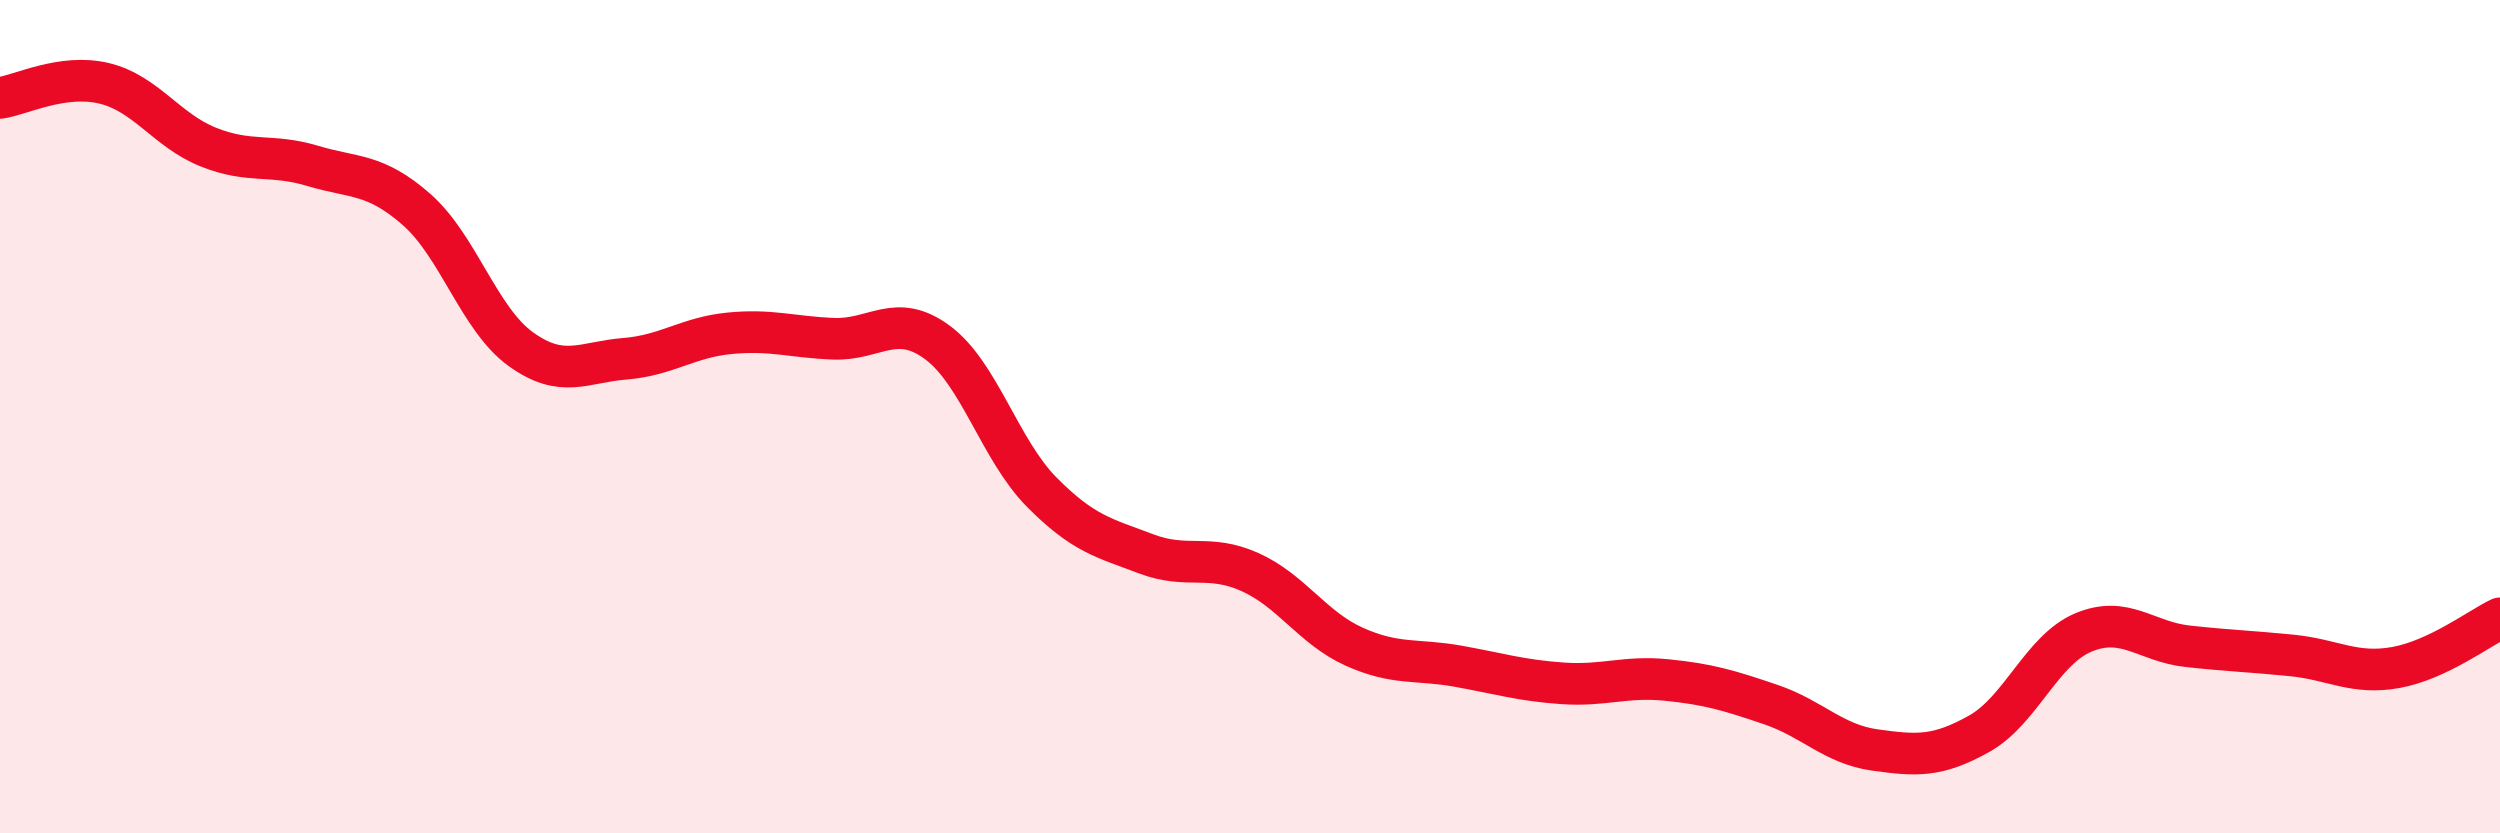 
    <svg width="60" height="20" viewBox="0 0 60 20" xmlns="http://www.w3.org/2000/svg">
      <path
        d="M 0,2.35 C 0.5,2.28 1.5,1.76 2.5,2 C 3.5,2.24 4,3.13 5,3.53 C 6,3.93 6.5,3.68 7.5,3.98 C 8.5,4.28 9,4.15 10,5.03 C 11,5.91 11.5,7.66 12.5,8.38 C 13.5,9.1 14,8.69 15,8.61 C 16,8.53 16.5,8.1 17.5,8 C 18.5,7.9 19,8.09 20,8.13 C 21,8.17 21.5,7.48 22.5,8.22 C 23.5,8.96 24,10.8 25,11.81 C 26,12.82 26.5,12.91 27.5,13.29 C 28.5,13.67 29,13.28 30,13.73 C 31,14.18 31.5,15.07 32.5,15.52 C 33.5,15.97 34,15.81 35,15.99 C 36,16.17 36.5,16.33 37.5,16.4 C 38.5,16.47 39,16.22 40,16.32 C 41,16.42 41.5,16.57 42.5,16.91 C 43.5,17.25 44,17.86 45,18 C 46,18.14 46.5,18.17 47.5,17.61 C 48.5,17.05 49,15.6 50,15.18 C 51,14.76 51.5,15.4 52.5,15.51 C 53.5,15.62 54,15.63 55,15.73 C 56,15.83 56.5,16.2 57.5,16.02 C 58.5,15.84 59.5,15.08 60,14.84L60 20L0 20Z"
        fill="#EB0A25"
        opacity="0.1"
        stroke-linecap="round"
        stroke-linejoin="round"
      />
      <path
        d="M 0,2.35 C 0.5,2.28 1.5,1.76 2.5,2 C 3.5,2.24 4,3.13 5,3.53 C 6,3.93 6.5,3.68 7.5,3.98 C 8.5,4.28 9,4.15 10,5.03 C 11,5.91 11.5,7.66 12.5,8.38 C 13.5,9.1 14,8.69 15,8.61 C 16,8.53 16.5,8.1 17.5,8 C 18.5,7.9 19,8.09 20,8.13 C 21,8.17 21.5,7.48 22.5,8.22 C 23.5,8.96 24,10.8 25,11.81 C 26,12.82 26.5,12.91 27.5,13.29 C 28.5,13.67 29,13.28 30,13.73 C 31,14.18 31.5,15.07 32.5,15.52 C 33.5,15.97 34,15.81 35,15.99 C 36,16.17 36.5,16.33 37.5,16.4 C 38.5,16.47 39,16.22 40,16.32 C 41,16.42 41.5,16.57 42.5,16.91 C 43.5,17.25 44,17.86 45,18 C 46,18.14 46.5,18.17 47.5,17.61 C 48.5,17.05 49,15.6 50,15.18 C 51,14.76 51.5,15.4 52.5,15.51 C 53.5,15.62 54,15.63 55,15.73 C 56,15.83 56.5,16.2 57.5,16.02 C 58.5,15.84 59.5,15.08 60,14.84"
        stroke="#EB0A25"
        stroke-width="1"
        fill="none"
        stroke-linecap="round"
        stroke-linejoin="round"
      />
    </svg>
  